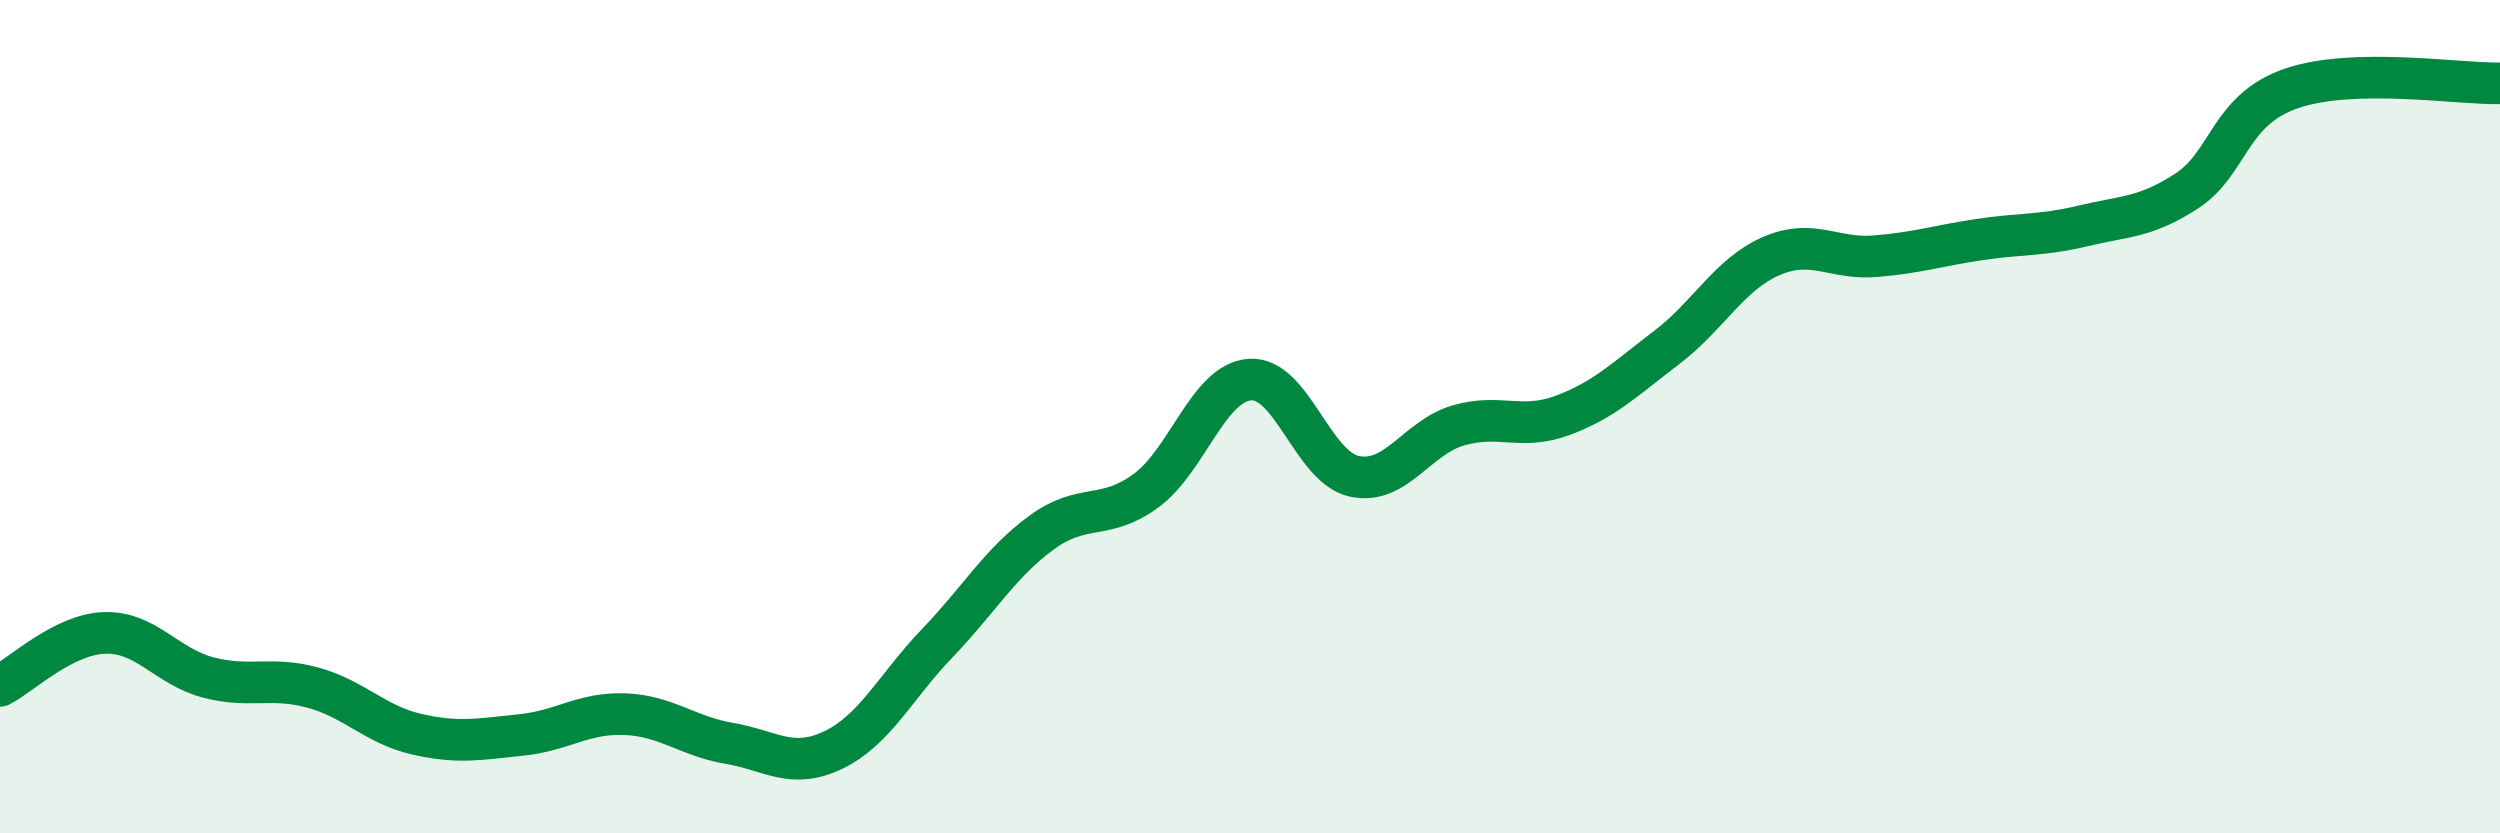 
    <svg width="60" height="20" viewBox="0 0 60 20" xmlns="http://www.w3.org/2000/svg">
      <path
        d="M 0,16.46 C 0.5,16.21 1.5,15.23 2.5,15.19 C 3.5,15.15 4,16 5,16.26 C 6,16.52 6.5,16.23 7.5,16.5 C 8.5,16.77 9,17.39 10,17.62 C 11,17.85 11.5,17.74 12.5,17.64 C 13.5,17.54 14,17.1 15,17.14 C 16,17.18 16.5,17.67 17.5,17.84 C 18.5,18.01 19,18.48 20,18 C 21,17.52 21.5,16.47 22.5,15.43 C 23.5,14.39 24,13.51 25,12.78 C 26,12.05 26.5,12.51 27.5,11.78 C 28.5,11.05 29,9.18 30,9.11 C 31,9.04 31.5,11.21 32.5,11.43 C 33.5,11.65 34,10.5 35,10.21 C 36,9.92 36.5,10.34 37.5,9.97 C 38.5,9.6 39,9.1 40,8.34 C 41,7.58 41.5,6.59 42.5,6.15 C 43.5,5.71 44,6.23 45,6.15 C 46,6.07 46.5,5.9 47.5,5.75 C 48.5,5.6 49,5.66 50,5.42 C 51,5.18 51.5,5.23 52.5,4.57 C 53.5,3.91 53.5,2.63 55,2.12 C 56.5,1.61 59,2.02 60,2L60 20L0 20Z"
        fill="#008740"
        opacity="0.1"
        stroke-linecap="round"
        stroke-linejoin="round"
      />
      <path
        d="M 0,16.46 C 0.5,16.21 1.5,15.23 2.5,15.19 C 3.5,15.15 4,16 5,16.26 C 6,16.52 6.5,16.23 7.5,16.5 C 8.5,16.77 9,17.39 10,17.62 C 11,17.85 11.5,17.74 12.5,17.64 C 13.5,17.54 14,17.1 15,17.14 C 16,17.18 16.5,17.67 17.5,17.84 C 18.5,18.01 19,18.48 20,18 C 21,17.52 21.5,16.47 22.5,15.43 C 23.5,14.39 24,13.51 25,12.78 C 26,12.05 26.5,12.51 27.5,11.78 C 28.5,11.05 29,9.18 30,9.11 C 31,9.04 31.5,11.21 32.5,11.43 C 33.5,11.65 34,10.5 35,10.21 C 36,9.92 36.5,10.34 37.5,9.97 C 38.5,9.6 39,9.1 40,8.34 C 41,7.58 41.5,6.59 42.5,6.15 C 43.5,5.71 44,6.23 45,6.15 C 46,6.07 46.5,5.9 47.5,5.75 C 48.5,5.6 49,5.66 50,5.42 C 51,5.18 51.5,5.23 52.5,4.57 C 53.5,3.91 53.5,2.63 55,2.12 C 56.5,1.61 59,2.02 60,2"
        stroke="#008740"
        stroke-width="1"
        fill="none"
        stroke-linecap="round"
        stroke-linejoin="round"
      />
    </svg>
  